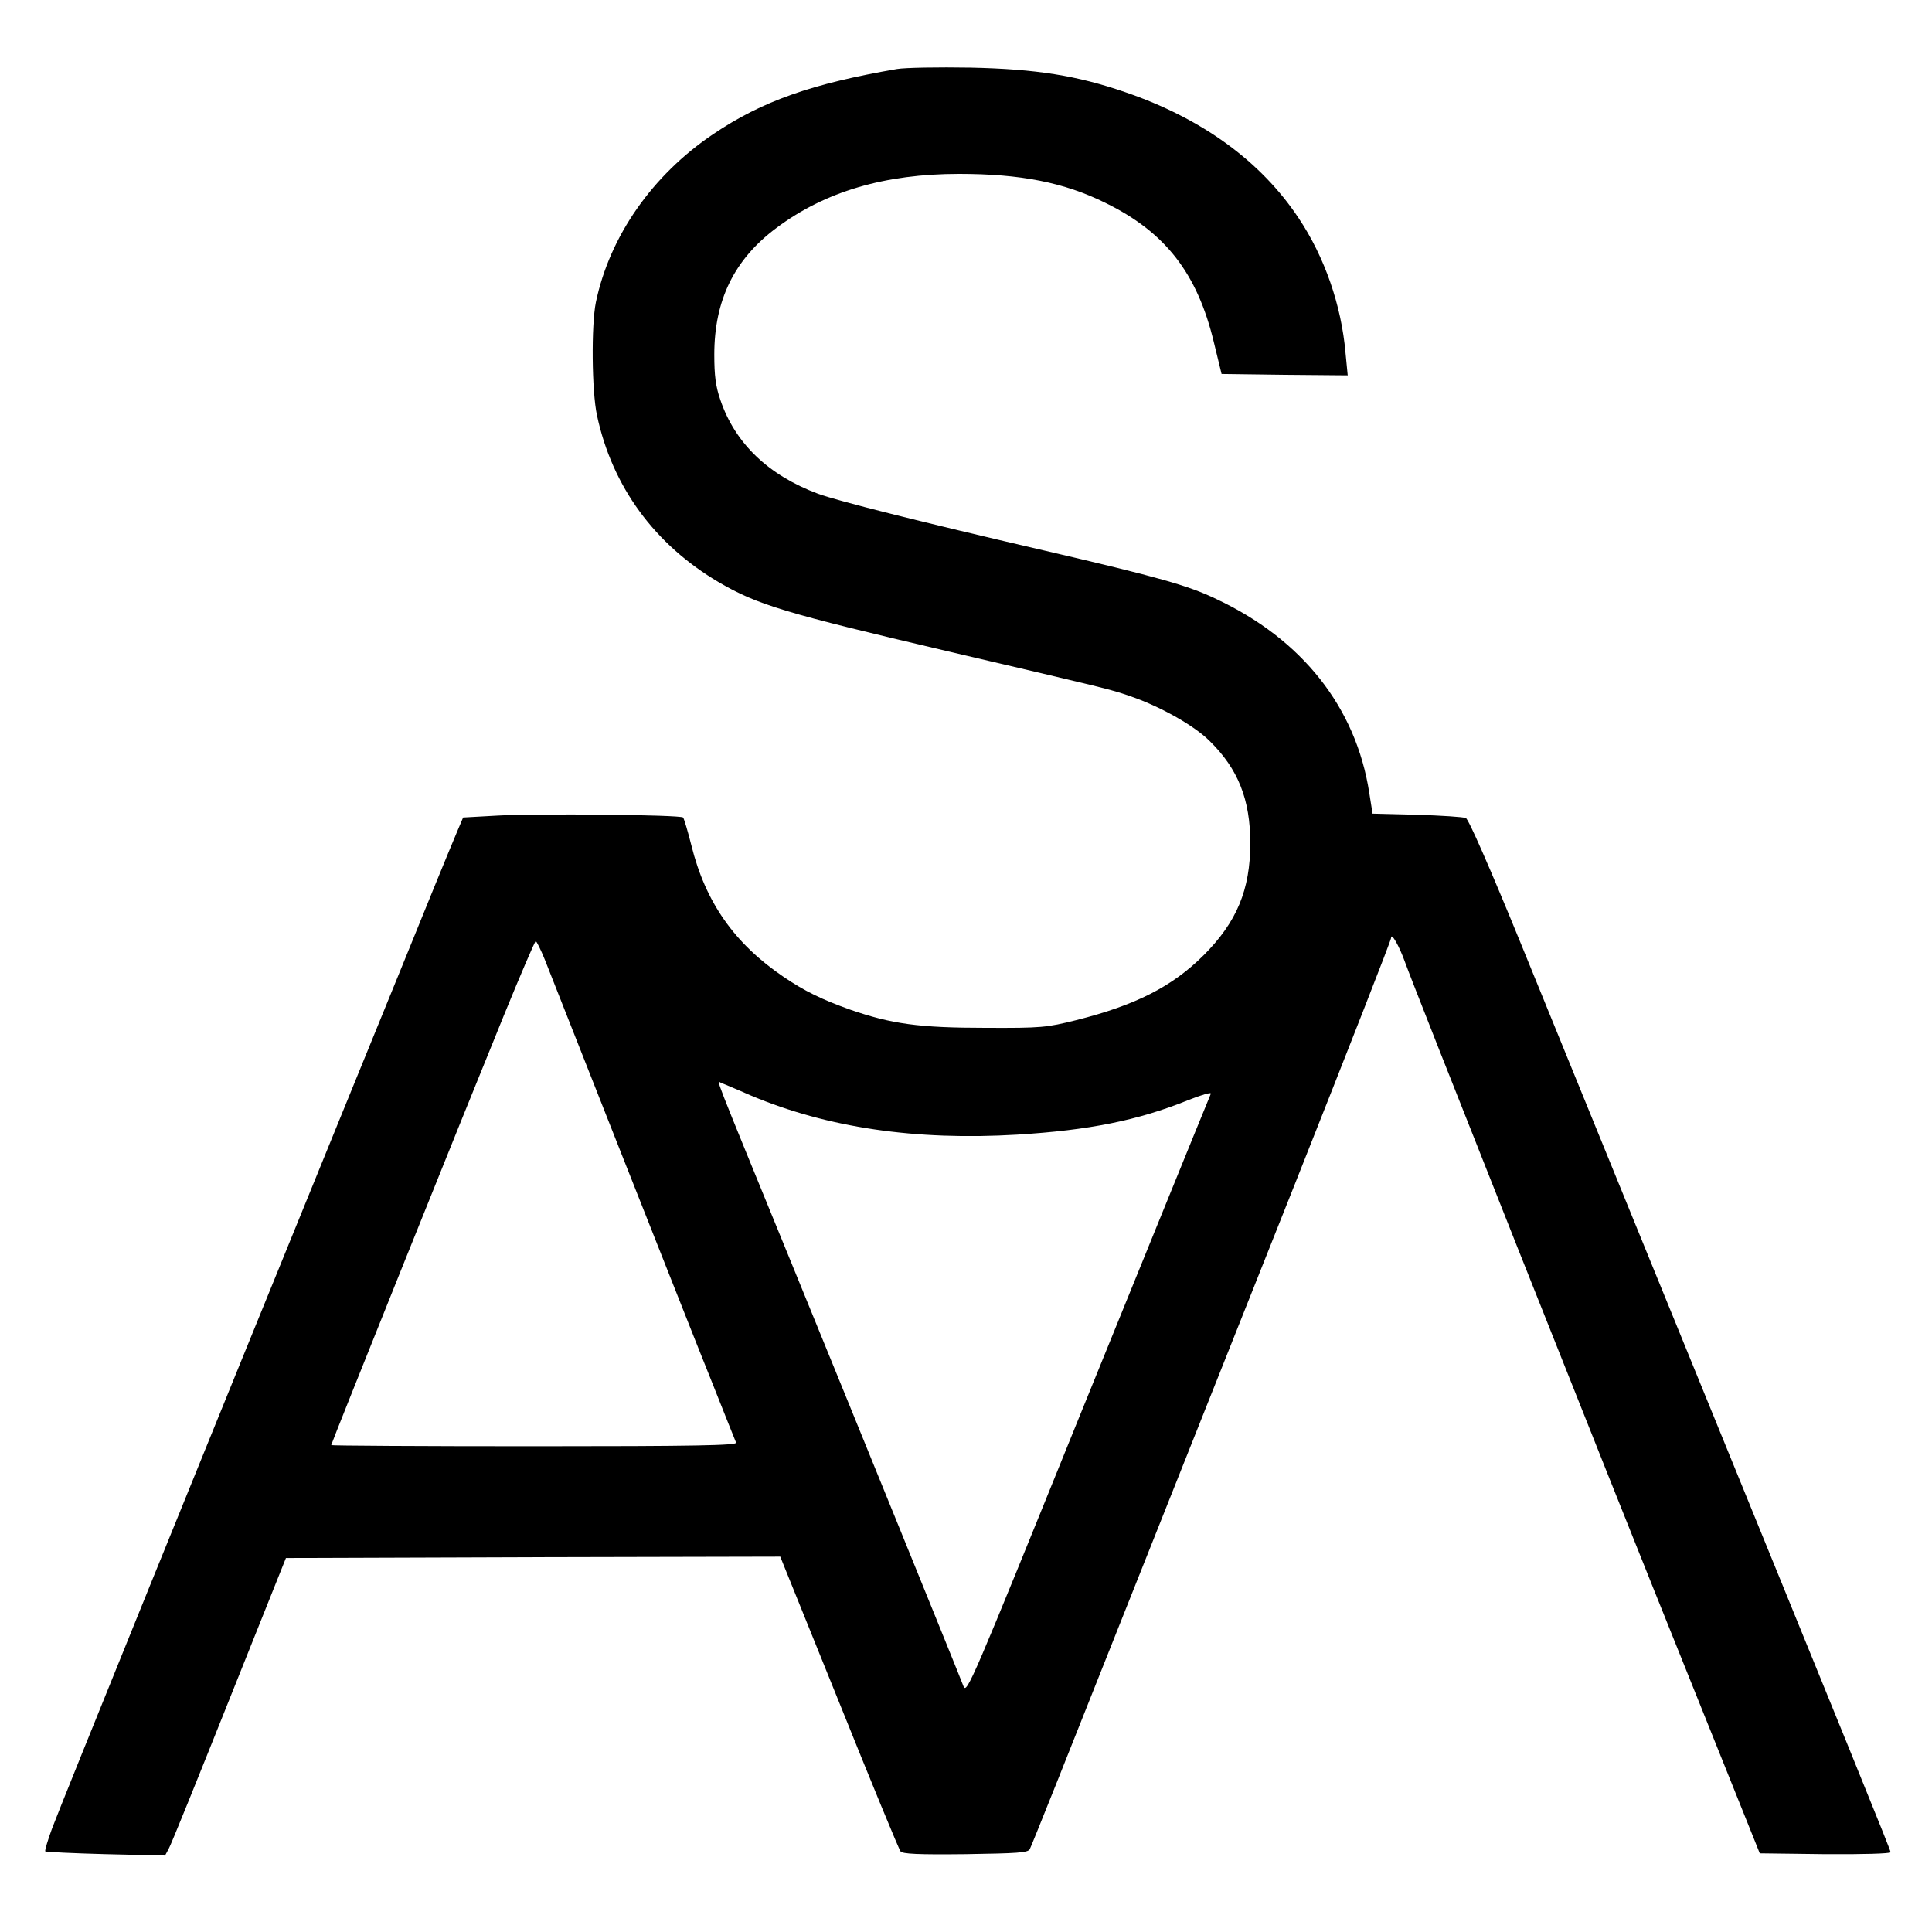 <?xml version="1.0" standalone="no"?>
<!DOCTYPE svg PUBLIC "-//W3C//DTD SVG 20010904//EN"
 "http://www.w3.org/TR/2001/REC-SVG-20010904/DTD/svg10.dtd">
<svg version="1.0" xmlns="http://www.w3.org/2000/svg"
 width="700pt" height="700pt" viewBox="0 0 700 700"
 preserveAspectRatio="xMidYMid meet">
<g transform="translate(0,700) scale(0.1,-0.1)"
fill="#000000" stroke="none">
<path d="M3250 6750 c-308 -53 -488 -116 -666 -236 -221 -149 -375 -370 -425
-609 -17 -83 -15 -323 4 -410 55 -258 209 -468 442 -605 141 -82 238 -111 830
-250 581 -136 586 -137 656 -161 110 -37 235 -107 292 -164 103 -101 147 -212
147 -370 0 -169 -49 -286 -169 -406 -114 -114 -247 -181 -461 -235 -109 -27
-126 -29 -330 -28 -240 0 -340 14 -490 66 -101 36 -165 67 -240 118 -179 121
-284 271 -335 477 -13 52 -27 98 -30 101 -10 10 -531 15 -671 7 l-126 -7 -20
-47 c-11 -25 -48 -116 -83 -201 -34 -85 -182 -447 -328 -805 -500 -1226 -1029
-2530 -1058 -2609 -16 -43 -27 -81 -25 -84 3 -2 101 -7 219 -10 l215 -5 13 24
c8 13 106 256 219 539 l206 515 895 3 896 2 213 -527 c117 -291 217 -534 223
-541 7 -9 62 -12 235 -10 188 3 226 5 233 18 5 8 145 359 312 780 168 421 460
1157 651 1636 190 479 346 877 346 885 0 24 30 -29 51 -88 26 -75 706 -1789
1032 -2598 l253 -630 237 -3 c134 -1 237 2 237 7 0 8 -135 340 -815 2006 -191
468 -428 1049 -527 1292 -110 269 -187 445 -197 449 -9 4 -88 9 -177 12 l-161
4 -12 76 c-48 309 -243 556 -555 702 -102 49 -209 79 -621 175 -457 106 -750
180 -821 206 -180 67 -301 183 -354 340 -17 49 -22 88 -22 164 0 197 72 345
225 459 176 132 393 196 662 196 222 0 381 -31 530 -105 217 -106 333 -255
393 -505 l28 -115 228 -3 229 -2 -8 82 c-15 171 -75 346 -170 488 -137 206
-350 361 -628 456 -174 60 -322 84 -561 89 -116 2 -236 0 -266 -5z m-1276
-3227 c15 -38 139 -353 277 -702 138 -348 286 -724 331 -835 44 -110 82 -207
85 -213 4 -10 -146 -13 -731 -13 -405 0 -736 2 -736 4 0 6 481 1203 626 1558
60 147 112 268 115 268 3 0 18 -30 33 -67z m746 -492 c278 -117 597 -164 966
-142 259 16 436 51 619 125 48 19 85 30 82 23 -21 -50 -297 -729 -477 -1172
-390 -963 -407 -1003 -419 -975 -16 43 -391 965 -626 1540 -291 711 -268 653
-253 647 7 -3 56 -23 108 -46z"/>
</g>
</svg>
